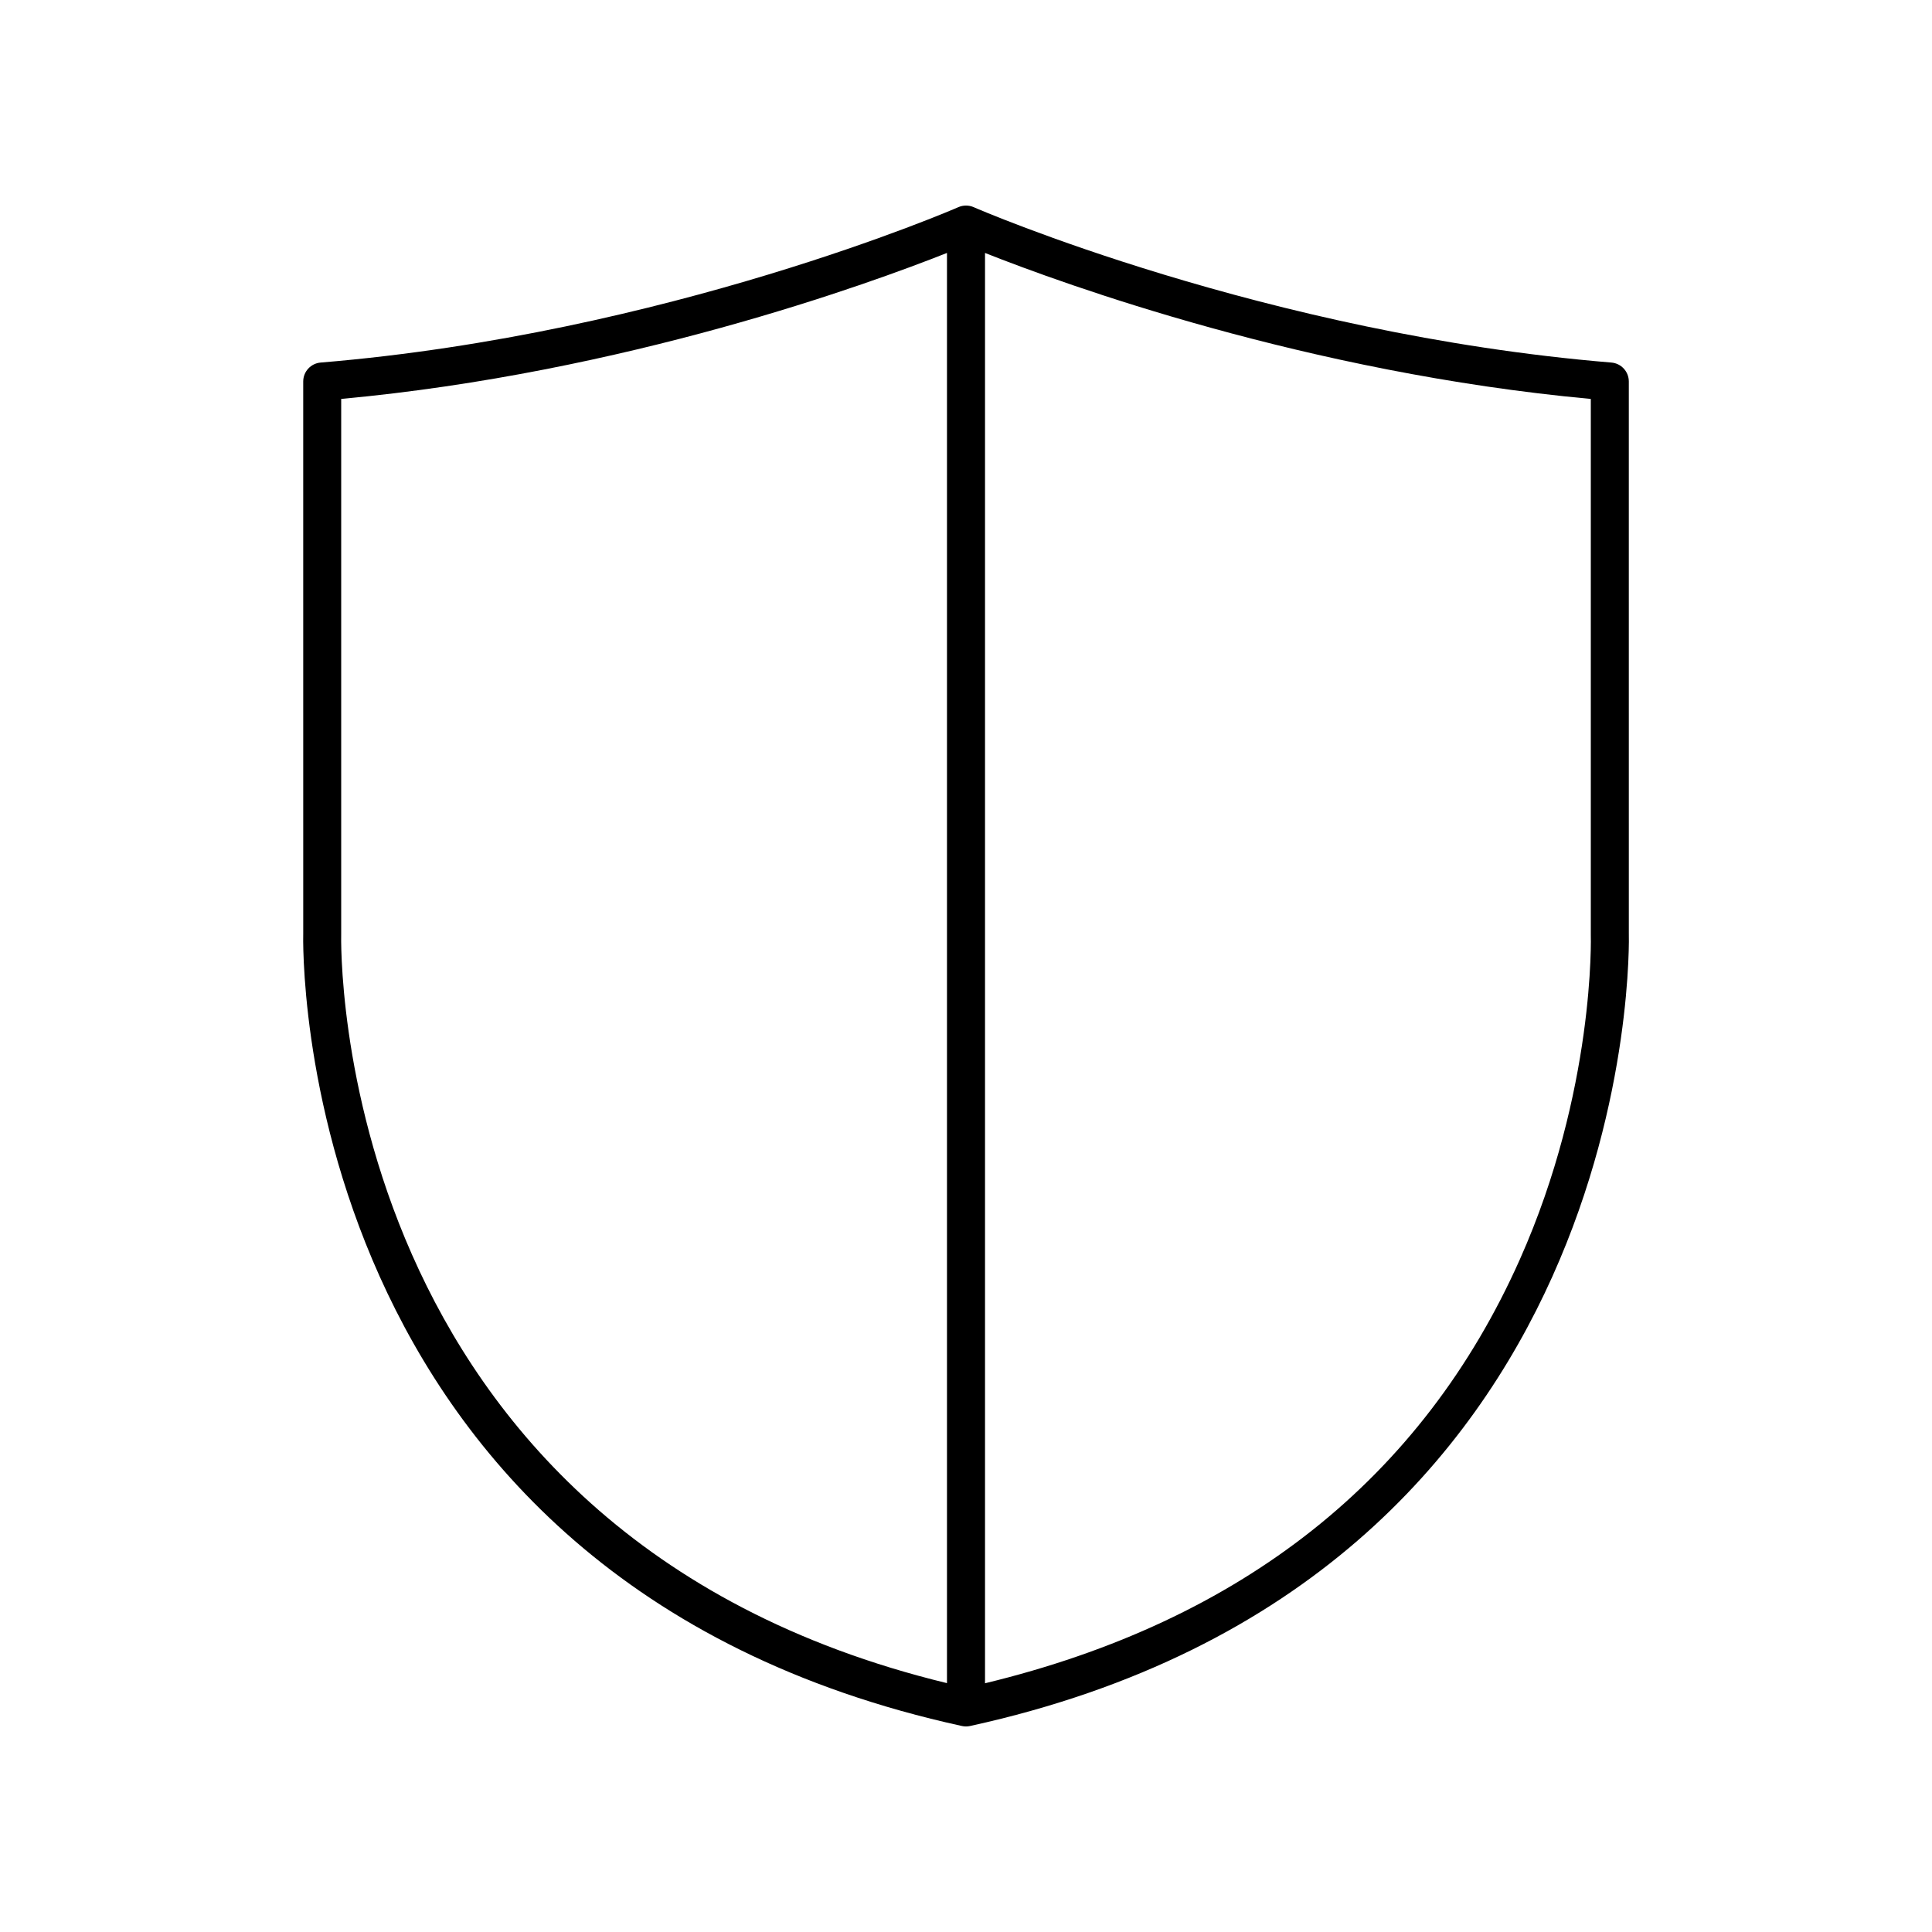 <?xml version="1.0" encoding="UTF-8"?>
<!-- Uploaded to: SVG Repo, www.svgrepo.com, Generator: SVG Repo Mixer Tools -->
<svg fill="#000000" width="800px" height="800px" version="1.1" viewBox="144 144 512 512" xmlns="http://www.w3.org/2000/svg">
 <path d="m398.92 601.41c0.352 0.078 0.715 0.117 1.078 0.117s0.723-0.039 1.078-0.117c178.64-39.109 174.64-208.45 174.58-209.97l-0.004-146.34c0-2.621-2.012-4.805-4.621-5.019-91.605-7.57-168.24-40.844-169-41.18-1.293-0.566-2.762-0.566-4.055 0-0.762 0.336-77.398 33.605-169 41.18-2.613 0.215-4.621 2.398-4.621 5.019l0.004 146.15c-0.066 1.711-4.066 171.05 174.57 210.16zm166.66-209.79c0.016 0.41 1.176 41.305-18.82 86.176-25.895 58.113-73.602 95.828-141.72 112.29v-379.05c20.848 8.262 85.355 31.75 160.54 38.691zm-331.16-0.18v-141.72c75.184-6.938 139.69-30.43 160.54-38.688v379.02c-163.96-39.801-160.6-196.84-160.54-198.62z"/>
</svg>